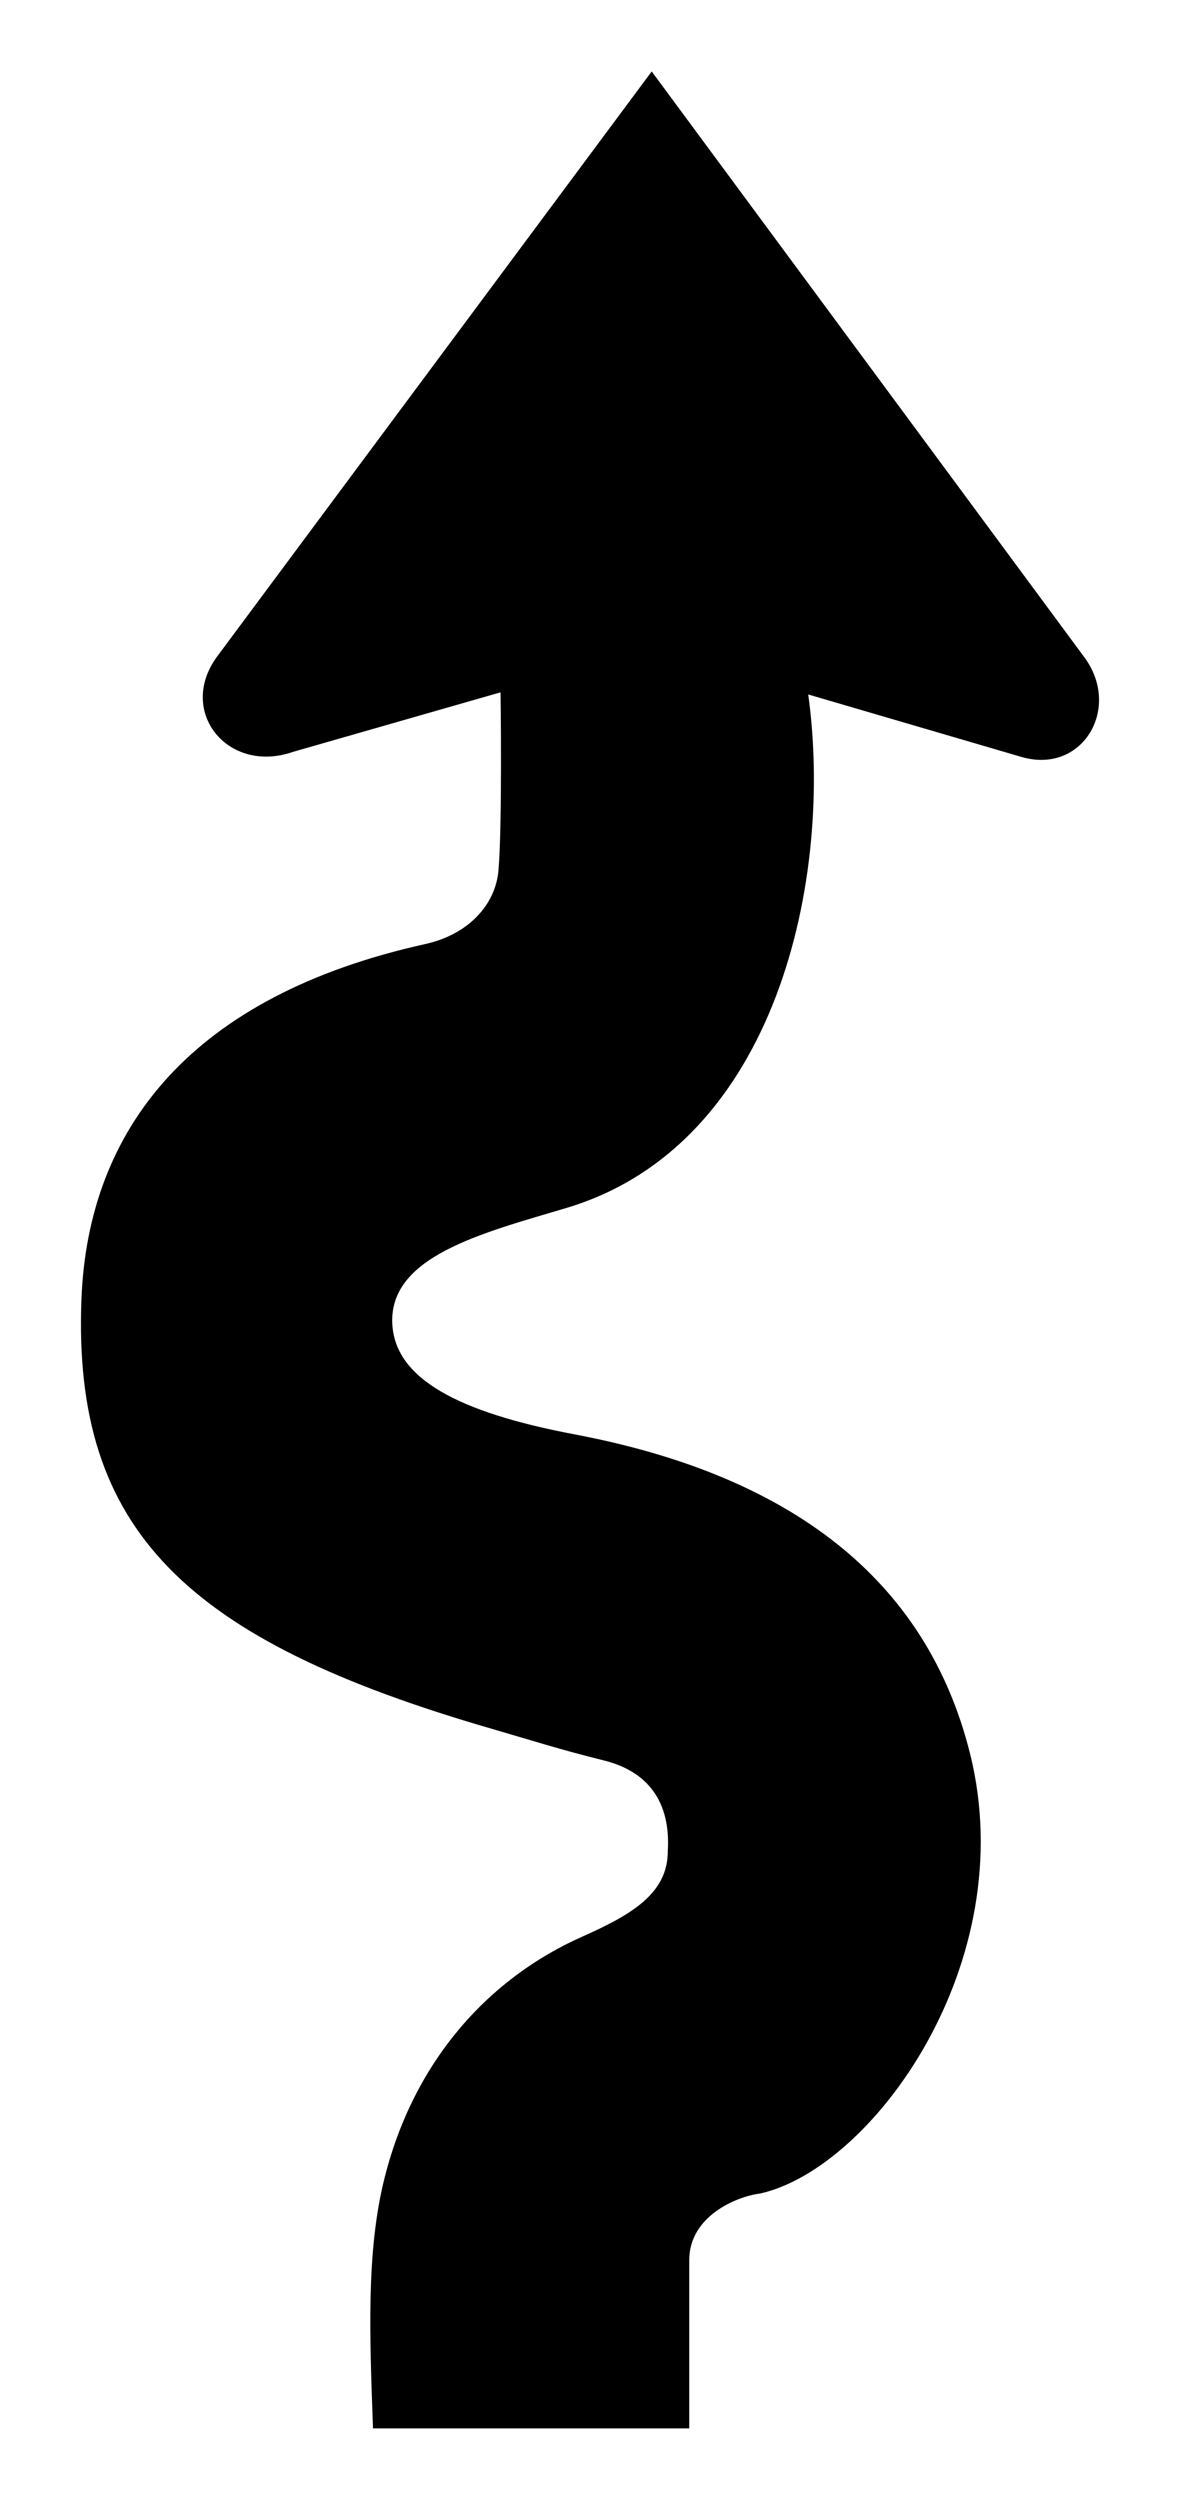 <?xml version="1.0" encoding="UTF-8"?>
<!DOCTYPE svg  PUBLIC '-//W3C//DTD SVG 1.1//EN'  'http://www.w3.org/Graphics/SVG/1.1/DTD/svg11.dtd'>
<svg enable-background="new 0 0 801.285 1697.097" version="1.1" viewBox="0 0 801.28 1697.1" xml:space="preserve" xmlns="http://www.w3.org/2000/svg">
<path d="m253.29 1648.5h214.74v-114.2c0-29.691 31.68-43.146 48.044-45.22 76.433-16.985 177.98-156.51 142.68-298.45-29.643-119.18-122.7-189.31-268.61-216.92-79.91-15.123-121.88-38.145-123.75-74.977-2.324-45.804 60.561-61.547 117.92-78.617 144.27-42.93 181.62-225.66 164.51-348.68l144.77 42.401c41.682 12.208 68.557-33.641 42.306-68.242l-293.36-397.09-294.89 396.88c-27.912 37.565 7.225 80.474 51.392 64.998l140.86-40.4s1.26 91.021-1.456 121.2c-2.056 22.843-20.144 43.136-49.682 49.682-158.51 35.122-229.12 125.02-233.48 241.49-5.889 157.03 71.338 231.12 278.44 291.17 22.945 6.654 47.981 14.584 76.069 21.474 30.355 7.446 45.666 28.313 43.676 61.51 0.118 28.952-24.882 43.403-58.235 58.235-62.853 27.951-113.68 83.326-133.94 163.06-12.834 50.505-10.202 108.91-8.007 170.7z"/>
</svg>
